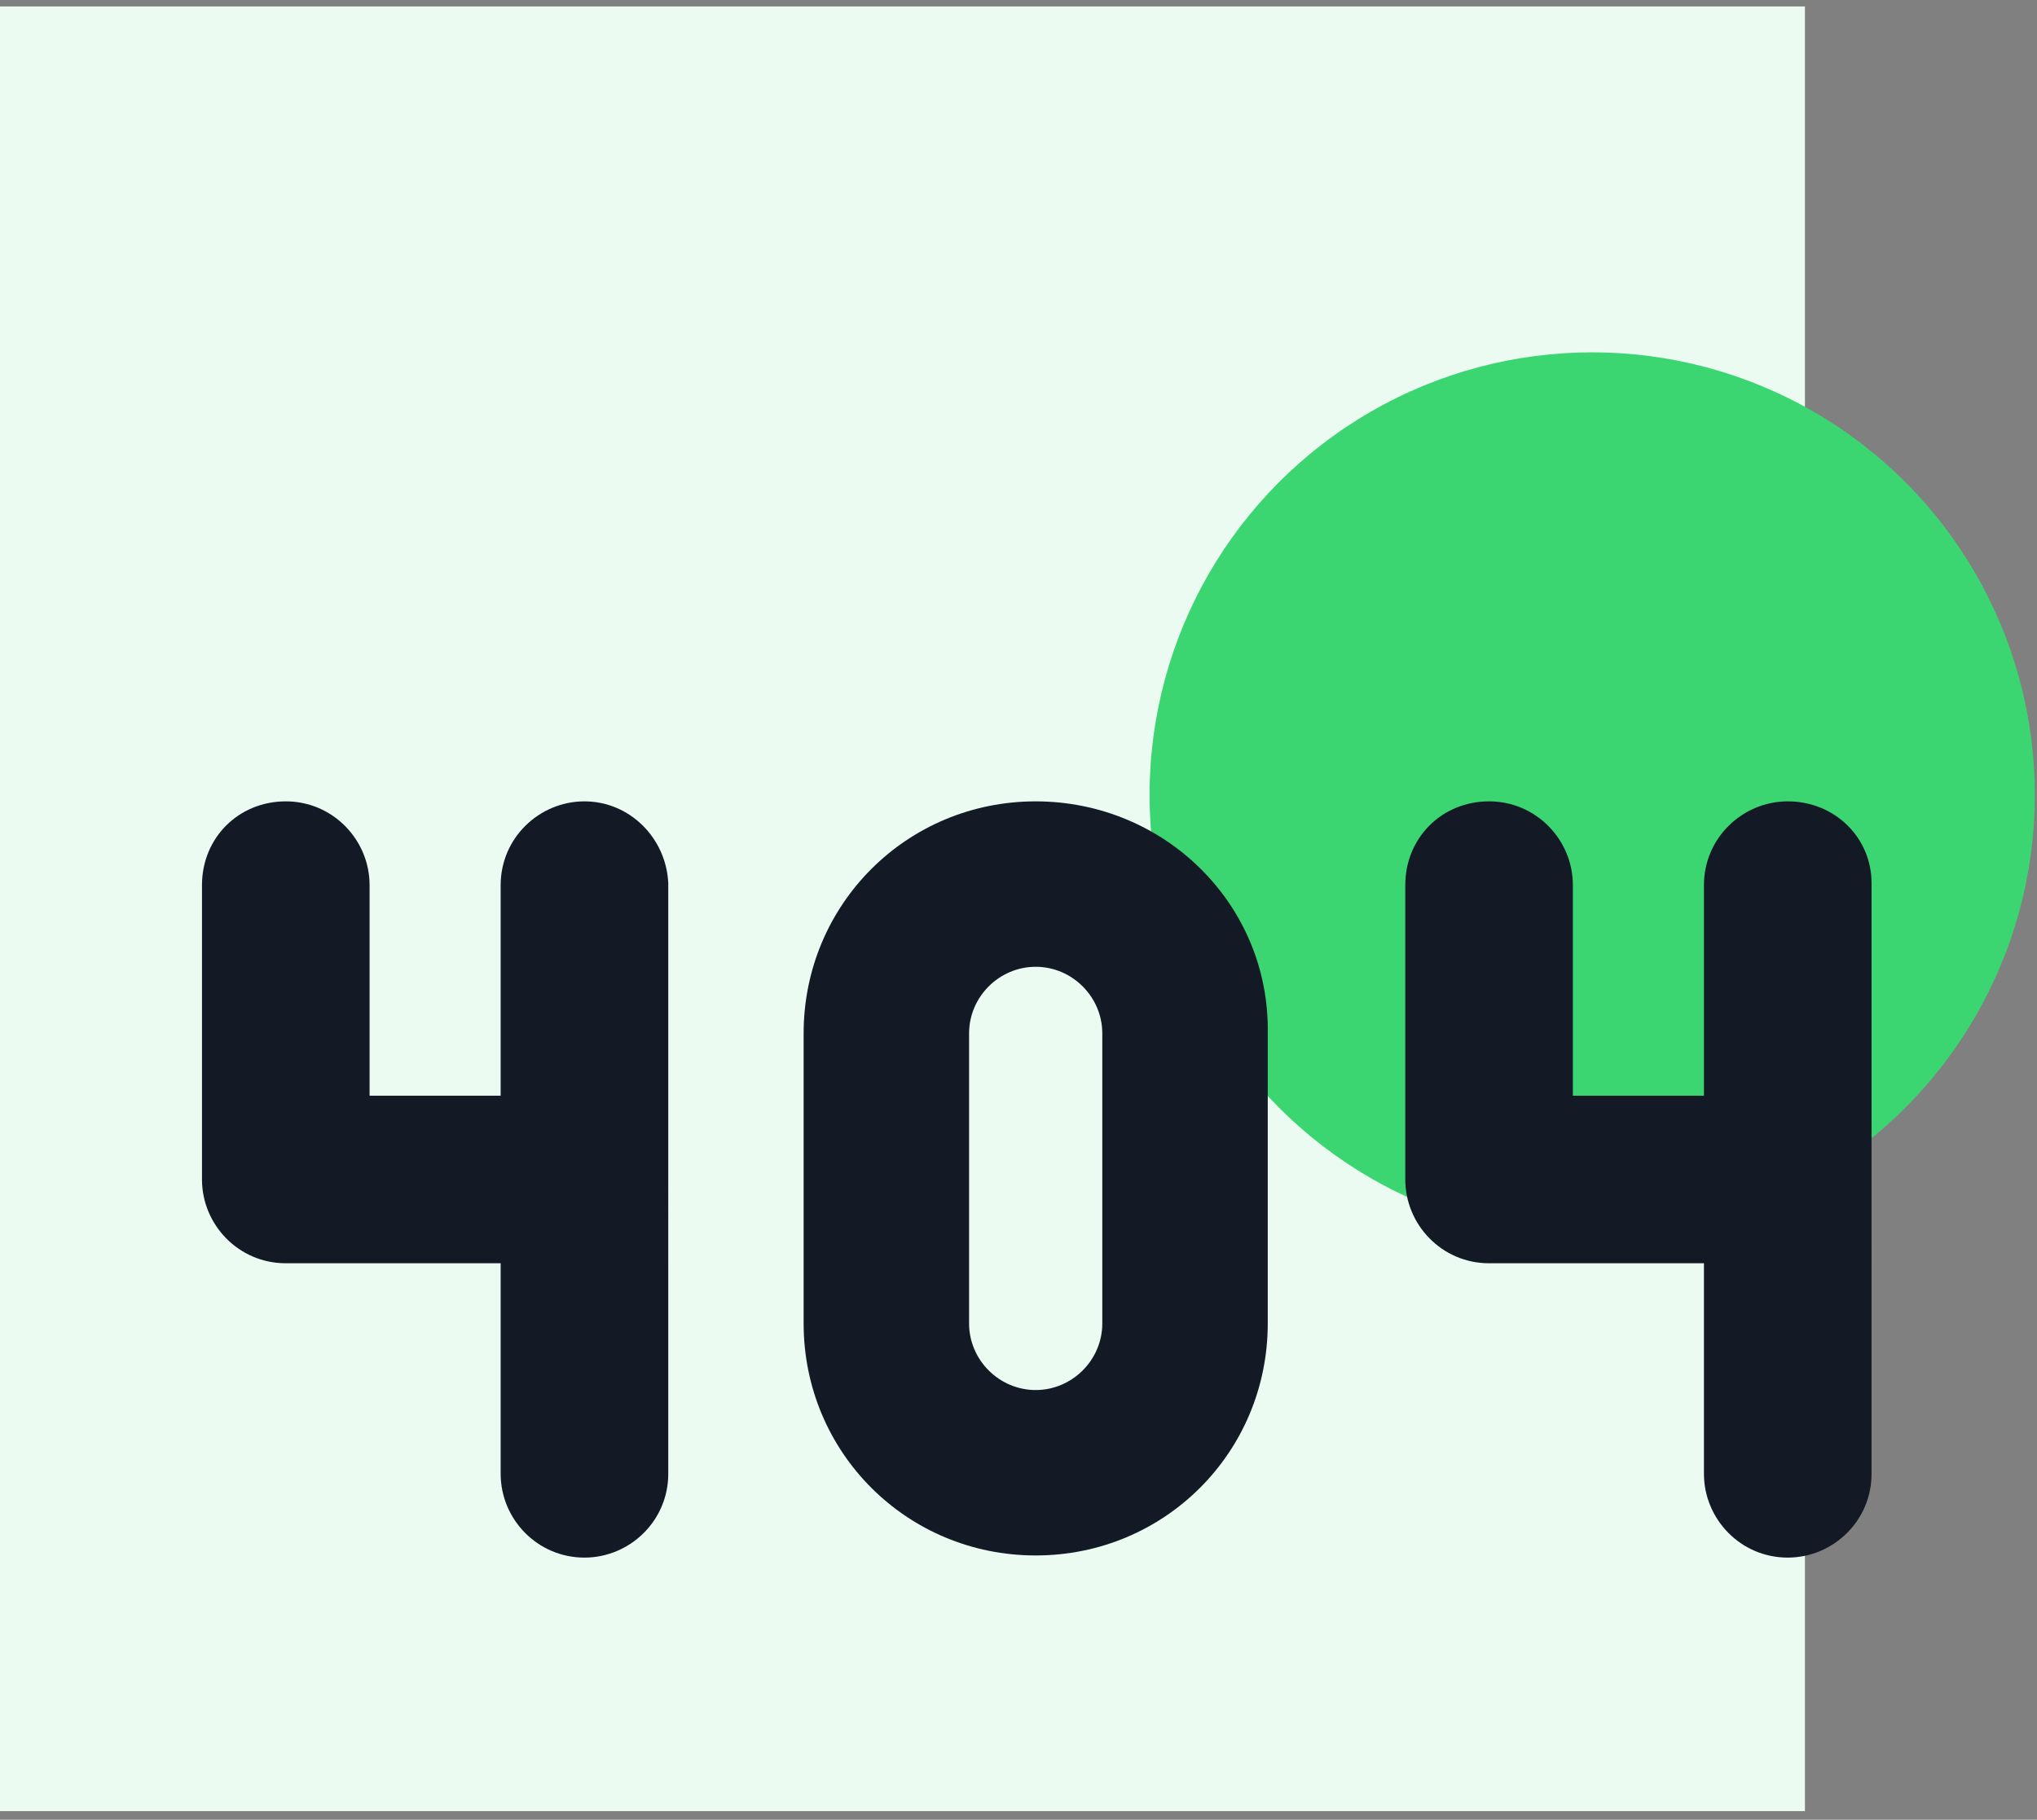 <?xml version="1.0" encoding="utf-8"?>
<!-- Generator: Adobe Illustrator 16.0.3, SVG Export Plug-In . SVG Version: 6.00 Build 0)  -->
<!DOCTYPE svg PUBLIC "-//W3C//DTD SVG 1.1//EN" "http://www.w3.org/Graphics/SVG/1.1/DTD/svg11.dtd">
<svg version="1.1" id="OBJECTS" xmlns="http://www.w3.org/2000/svg" xmlns:xlink="http://www.w3.org/1999/xlink" x="0px" y="0px"
	 width="94.8px" height="84.7px" viewBox="0 -0.3 94.8 84.7" enable-background="new 0 -0.3 94.8 84.7" xml:space="preserve">
<rect x="0" y="-0.3" width="94.8" height="84.7" fill="#808080" stroke="none"/>
<g>
	<rect fill="#EBFBF1" width="84" height="84"/>
	<circle fill="#3BD671" cx="74.1" cy="36.7" r="20.6"/>
	<g>
		<g>
			<g>
				<circle fill="#131A26" cx="193.6" cy="43.3" r="2"/>
			</g>
		</g>
		<g>
			<g>
				<path fill="#131A26" d="M193.6,35.5c-4.3,0-7.8,3.5-7.8,7.8c0,3.6,2.4,6.5,5.8,7.5v6.1c0,1.1,0.9,2,2,2c1.1,0,2-0.9,2-2v-6.1
					c3.3-0.9,5.8-3.8,5.8-7.5C201.4,39,197.9,35.5,193.6,35.5z M193.6,47.1c-2.1,0-3.8-1.7-3.8-3.8c0-2.1,1.7-3.8,3.8-3.8
					s3.8,1.7,3.8,3.8C197.4,45.4,195.7,47.1,193.6,47.1z"/>
			</g>
		</g>
		<g>
			<g>
				<path fill="#131A26" d="M216.7,24V8.6c0-12.8-10.3-23.1-23.1-23.1S170.5-4.2,170.5,8.6V24c-3.2,0-5.8,2.6-5.8,5.8v34.7
					c0,3.2,2.6,5.8,5.8,5.8h46.2c3.2,0,5.8-2.6,5.8-5.8V29.8C222.5,26.6,219.9,24,216.7,24z M218.7,31.7h-5.8c-1.1,0-2,0.9-2,2
					c0,1.1,0.9,2,2,2h5.8v23.1h-5.8c-1.1,0-2,0.9-2,2c0,1.1,0.9,2,2,2h5.8v2c0,1.1-0.9,2-2,2h-46.2c-1.1,0-2-0.9-2-2v-2h5.8
					c1.1,0,2-0.9,2-2c0-1.1-0.9-2-2-2h-5.8V35.5h5.8c1.1,0,2-0.9,2-2c0-1.1-0.9-2-2-2h-5.8v-2c0-1.1,0.9-2,2-2h36.6c1.1,0,2-0.9,2-2
					v-17c0-8.5-6.8-15.4-15.4-15.4c-8.5,0-15.5,6.8-15.5,15.4v9.6c0,1.1,0.9,2,2,2c1.1,0,2-0.9,2-2V8.6c0-6.4,5.2-11.6,11.6-11.6
					s11.6,5.2,11.6,11.6V24h-30.9V8.6c0-10.6,8.7-19.3,19.3-19.3c10.6,0,19.3,8.7,19.3,19.3v17.3c0,1.1,0.9,2,2,2h2c1.1,0,2,0.9,2,2
					v1.8H218.7z"/>
			</g>
		</g>
	</g>
	<g>
		<g>
			<path fill="#131A26" d="M48.2,37c-6,0-10.8,4.8-10.8,10.8v13.5c0,6,4.8,10.8,10.8,10.8c6,0,10.8-4.8,10.8-10.8V47.8
				C59.1,41.8,54.2,37,48.2,37z M51.3,61.3c0,1.7-1.4,3.1-3.1,3.1s-3.1-1.4-3.1-3.1V47.8c0-1.7,1.4-3.1,3.1-3.1s3.1,1.4,3.1,3.1
				V61.3z"/>
		</g>
	</g>
	<g>
		<g>
			<path fill="#131A26" d="M27.2,37c-2.1,0-3.9,1.7-3.9,3.9v9.8h-6.1v-9.8c0-2.1-1.7-3.9-3.9-3.9s-3.9,1.7-3.9,3.9v13.7
				c0,2.1,1.7,3.9,3.9,3.9h10v9.8c0,2.1,1.7,3.9,3.9,3.9c2.1,0,3.9-1.7,3.9-3.9V40.8C31,38.7,29.3,37,27.2,37z"/>
		</g>
	</g>
	<g>
		<g>
			<path fill="#131A26" d="M83.2,37c-2.1,0-3.9,1.7-3.9,3.9v9.8h-6.1v-9.8c0-2.1-1.7-3.9-3.9-3.9s-3.9,1.7-3.9,3.9v13.7
				c0,2.1,1.7,3.9,3.9,3.9h10v9.8c0,2.1,1.7,3.9,3.9,3.9c2.1,0,3.9-1.7,3.9-3.9V40.8C87.1,38.7,85.4,37,83.2,37z"/>
		</g>
	</g>
</g>
</svg>
